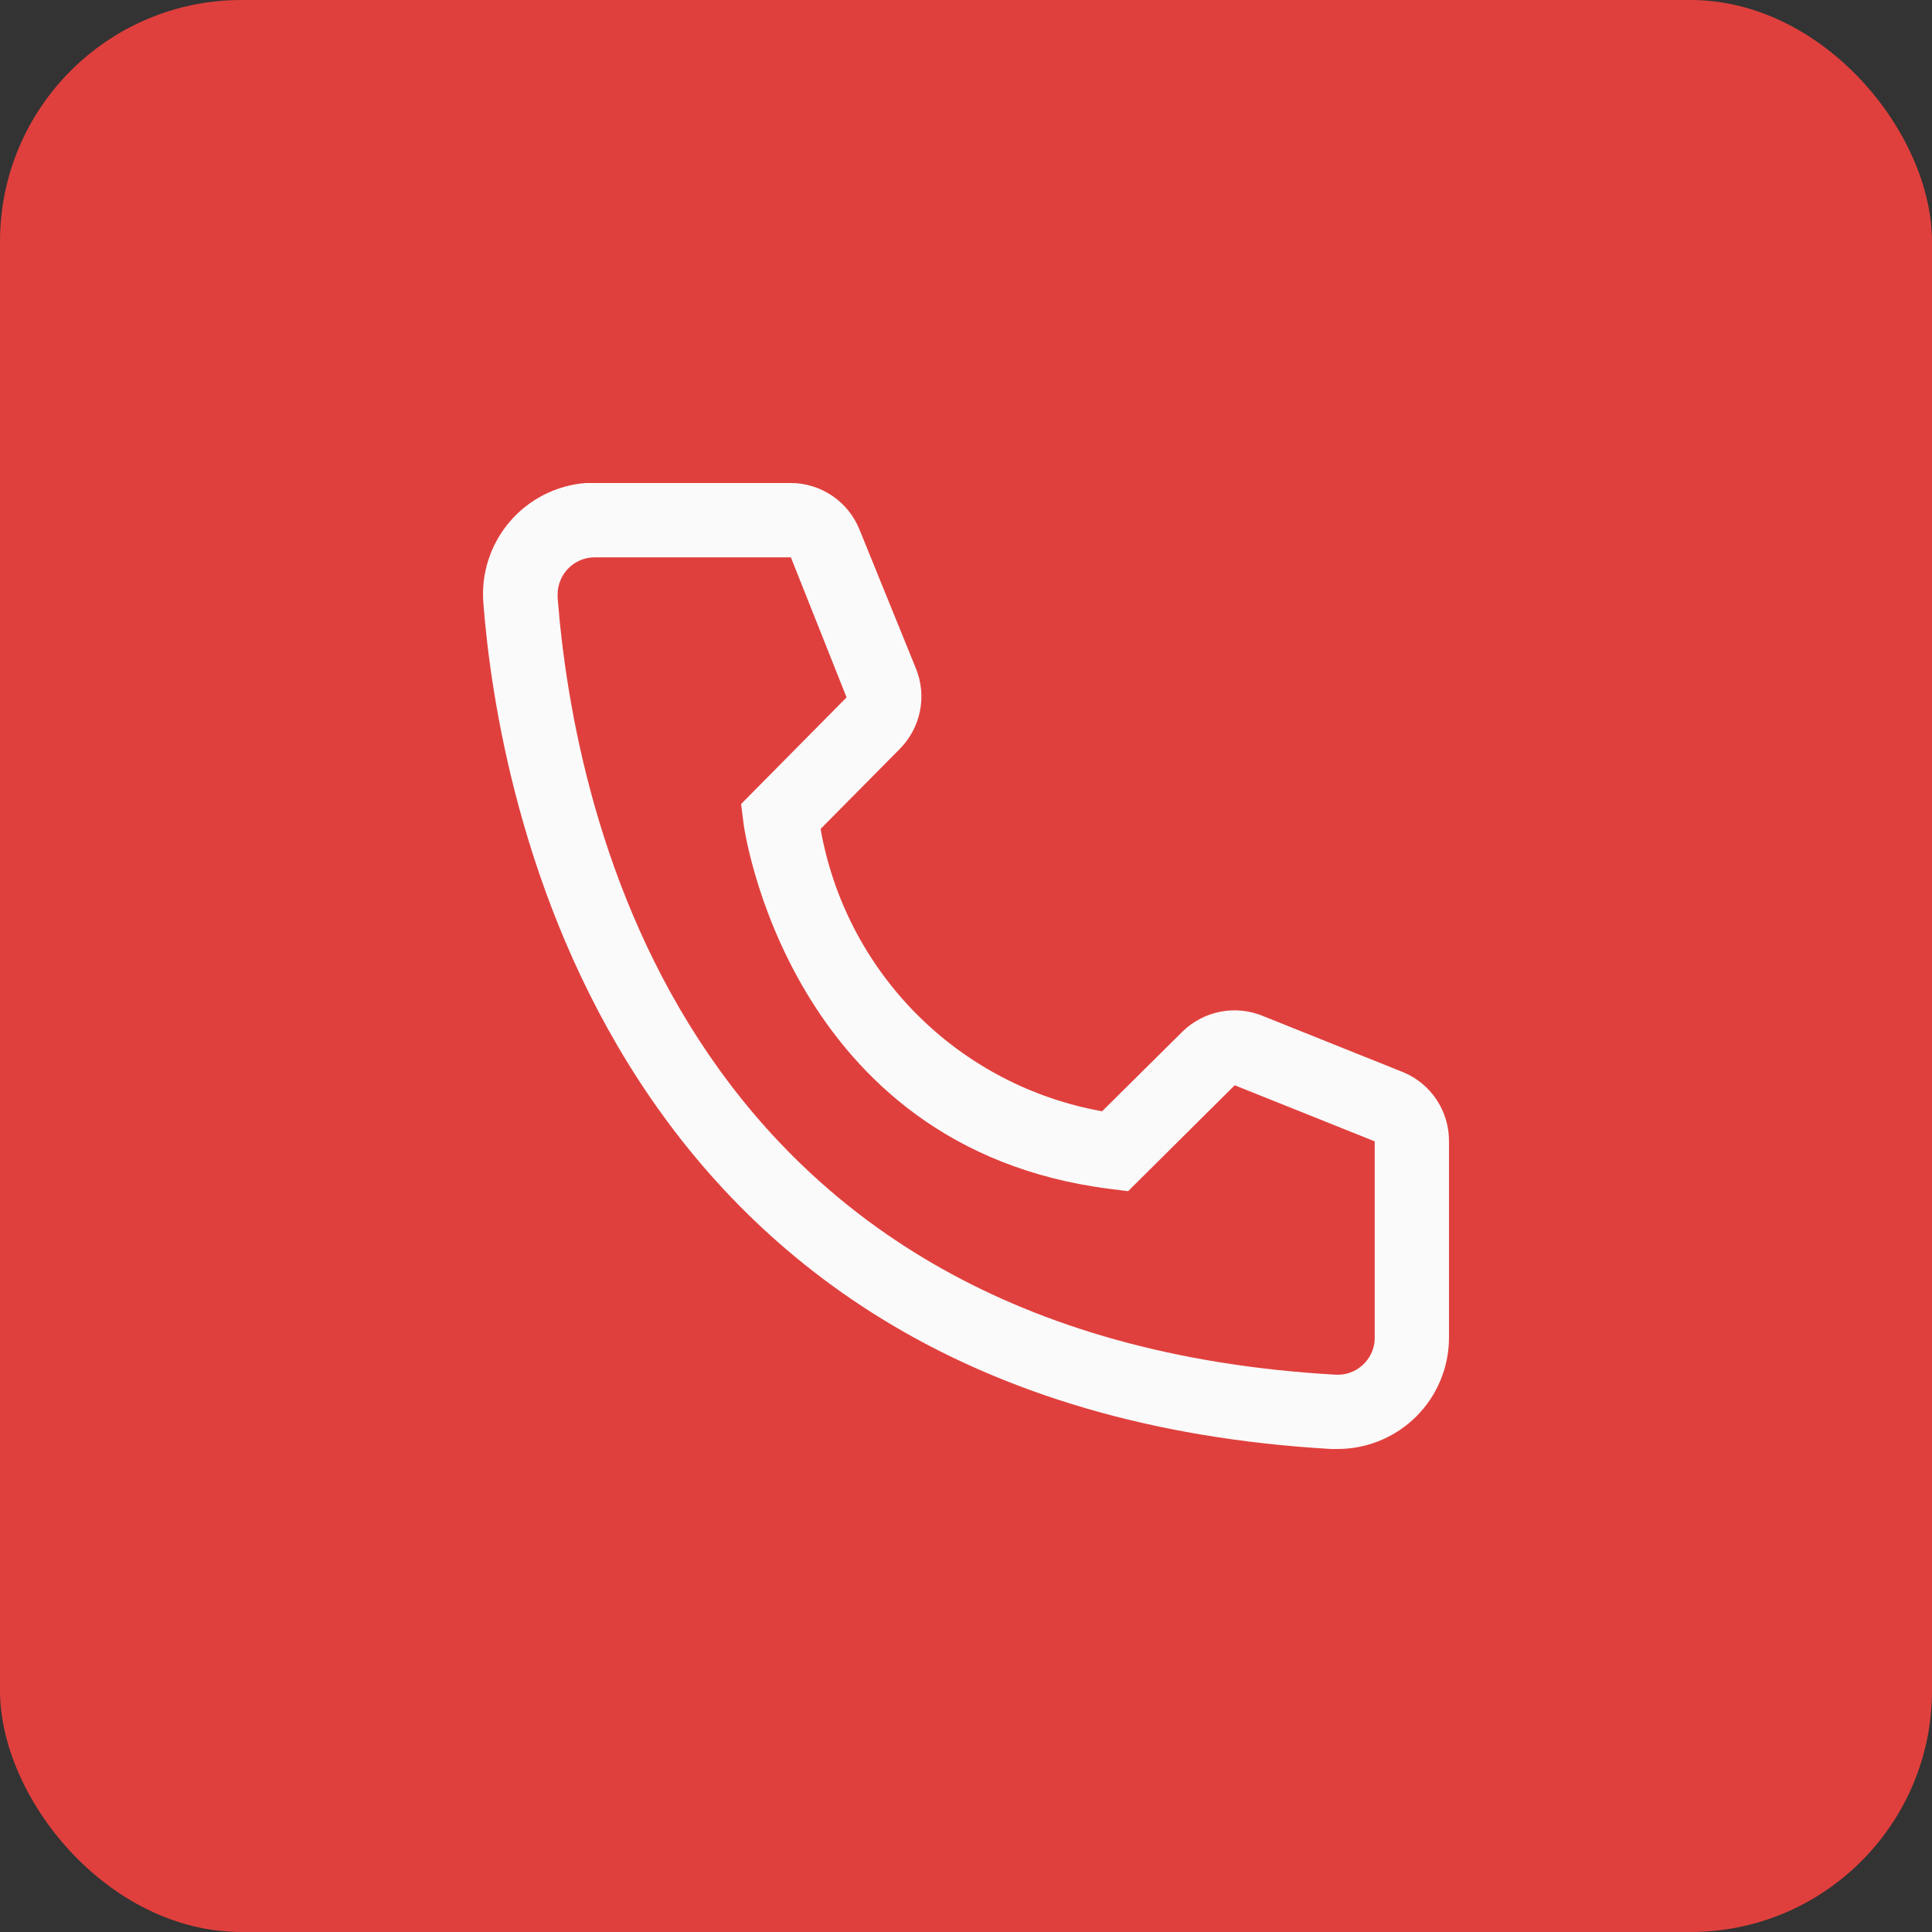 <svg width="64" height="64" viewBox="0 0 64 64" fill="none" xmlns="http://www.w3.org/2000/svg">
<rect x="0" y="0" width="64" height="64" fill="#333333" stroke="none"/>
<rect width="64" height="64" rx="8" fill="#E0403D"/>
<path d="M44.309 48H44.1C19.924 46.609 16.491 26.203 16.012 19.975C15.973 19.491 16.03 19.004 16.18 18.542C16.33 18.08 16.57 17.652 16.885 17.283C17.2 16.913 17.585 16.61 18.018 16.39C18.451 16.17 18.923 16.037 19.407 16H26.186C26.679 15.999 27.161 16.147 27.569 16.424C27.977 16.7 28.293 17.093 28.475 17.551L30.345 22.154C30.525 22.601 30.57 23.092 30.473 23.564C30.377 24.037 30.144 24.471 29.804 24.812L27.183 27.459C27.592 29.785 28.706 31.931 30.374 33.604C32.042 35.277 34.184 36.397 36.509 36.812L39.179 34.166C39.525 33.829 39.963 33.602 40.438 33.512C40.912 33.422 41.403 33.474 41.848 33.661L46.487 35.52C46.938 35.708 47.322 36.026 47.592 36.434C47.861 36.842 48.003 37.321 48 37.809V44.308C48 45.287 47.611 46.226 46.919 46.919C46.227 47.611 45.288 48 44.309 48ZM19.703 18.462C19.376 18.462 19.063 18.591 18.833 18.822C18.602 19.053 18.472 19.366 18.472 19.692V19.791C19.038 27.077 22.668 44.308 44.235 45.538C44.397 45.548 44.559 45.526 44.712 45.474C44.865 45.421 45.006 45.338 45.127 45.231C45.248 45.123 45.347 44.993 45.418 44.847C45.489 44.702 45.53 44.543 45.539 44.382V37.809L40.901 35.951L37.37 39.459L36.779 39.385C26.076 38.043 24.624 27.335 24.624 27.225L24.55 26.634L28.044 23.102L26.199 18.462H19.703Z" fill="#FAFAFA"/>
</svg>
